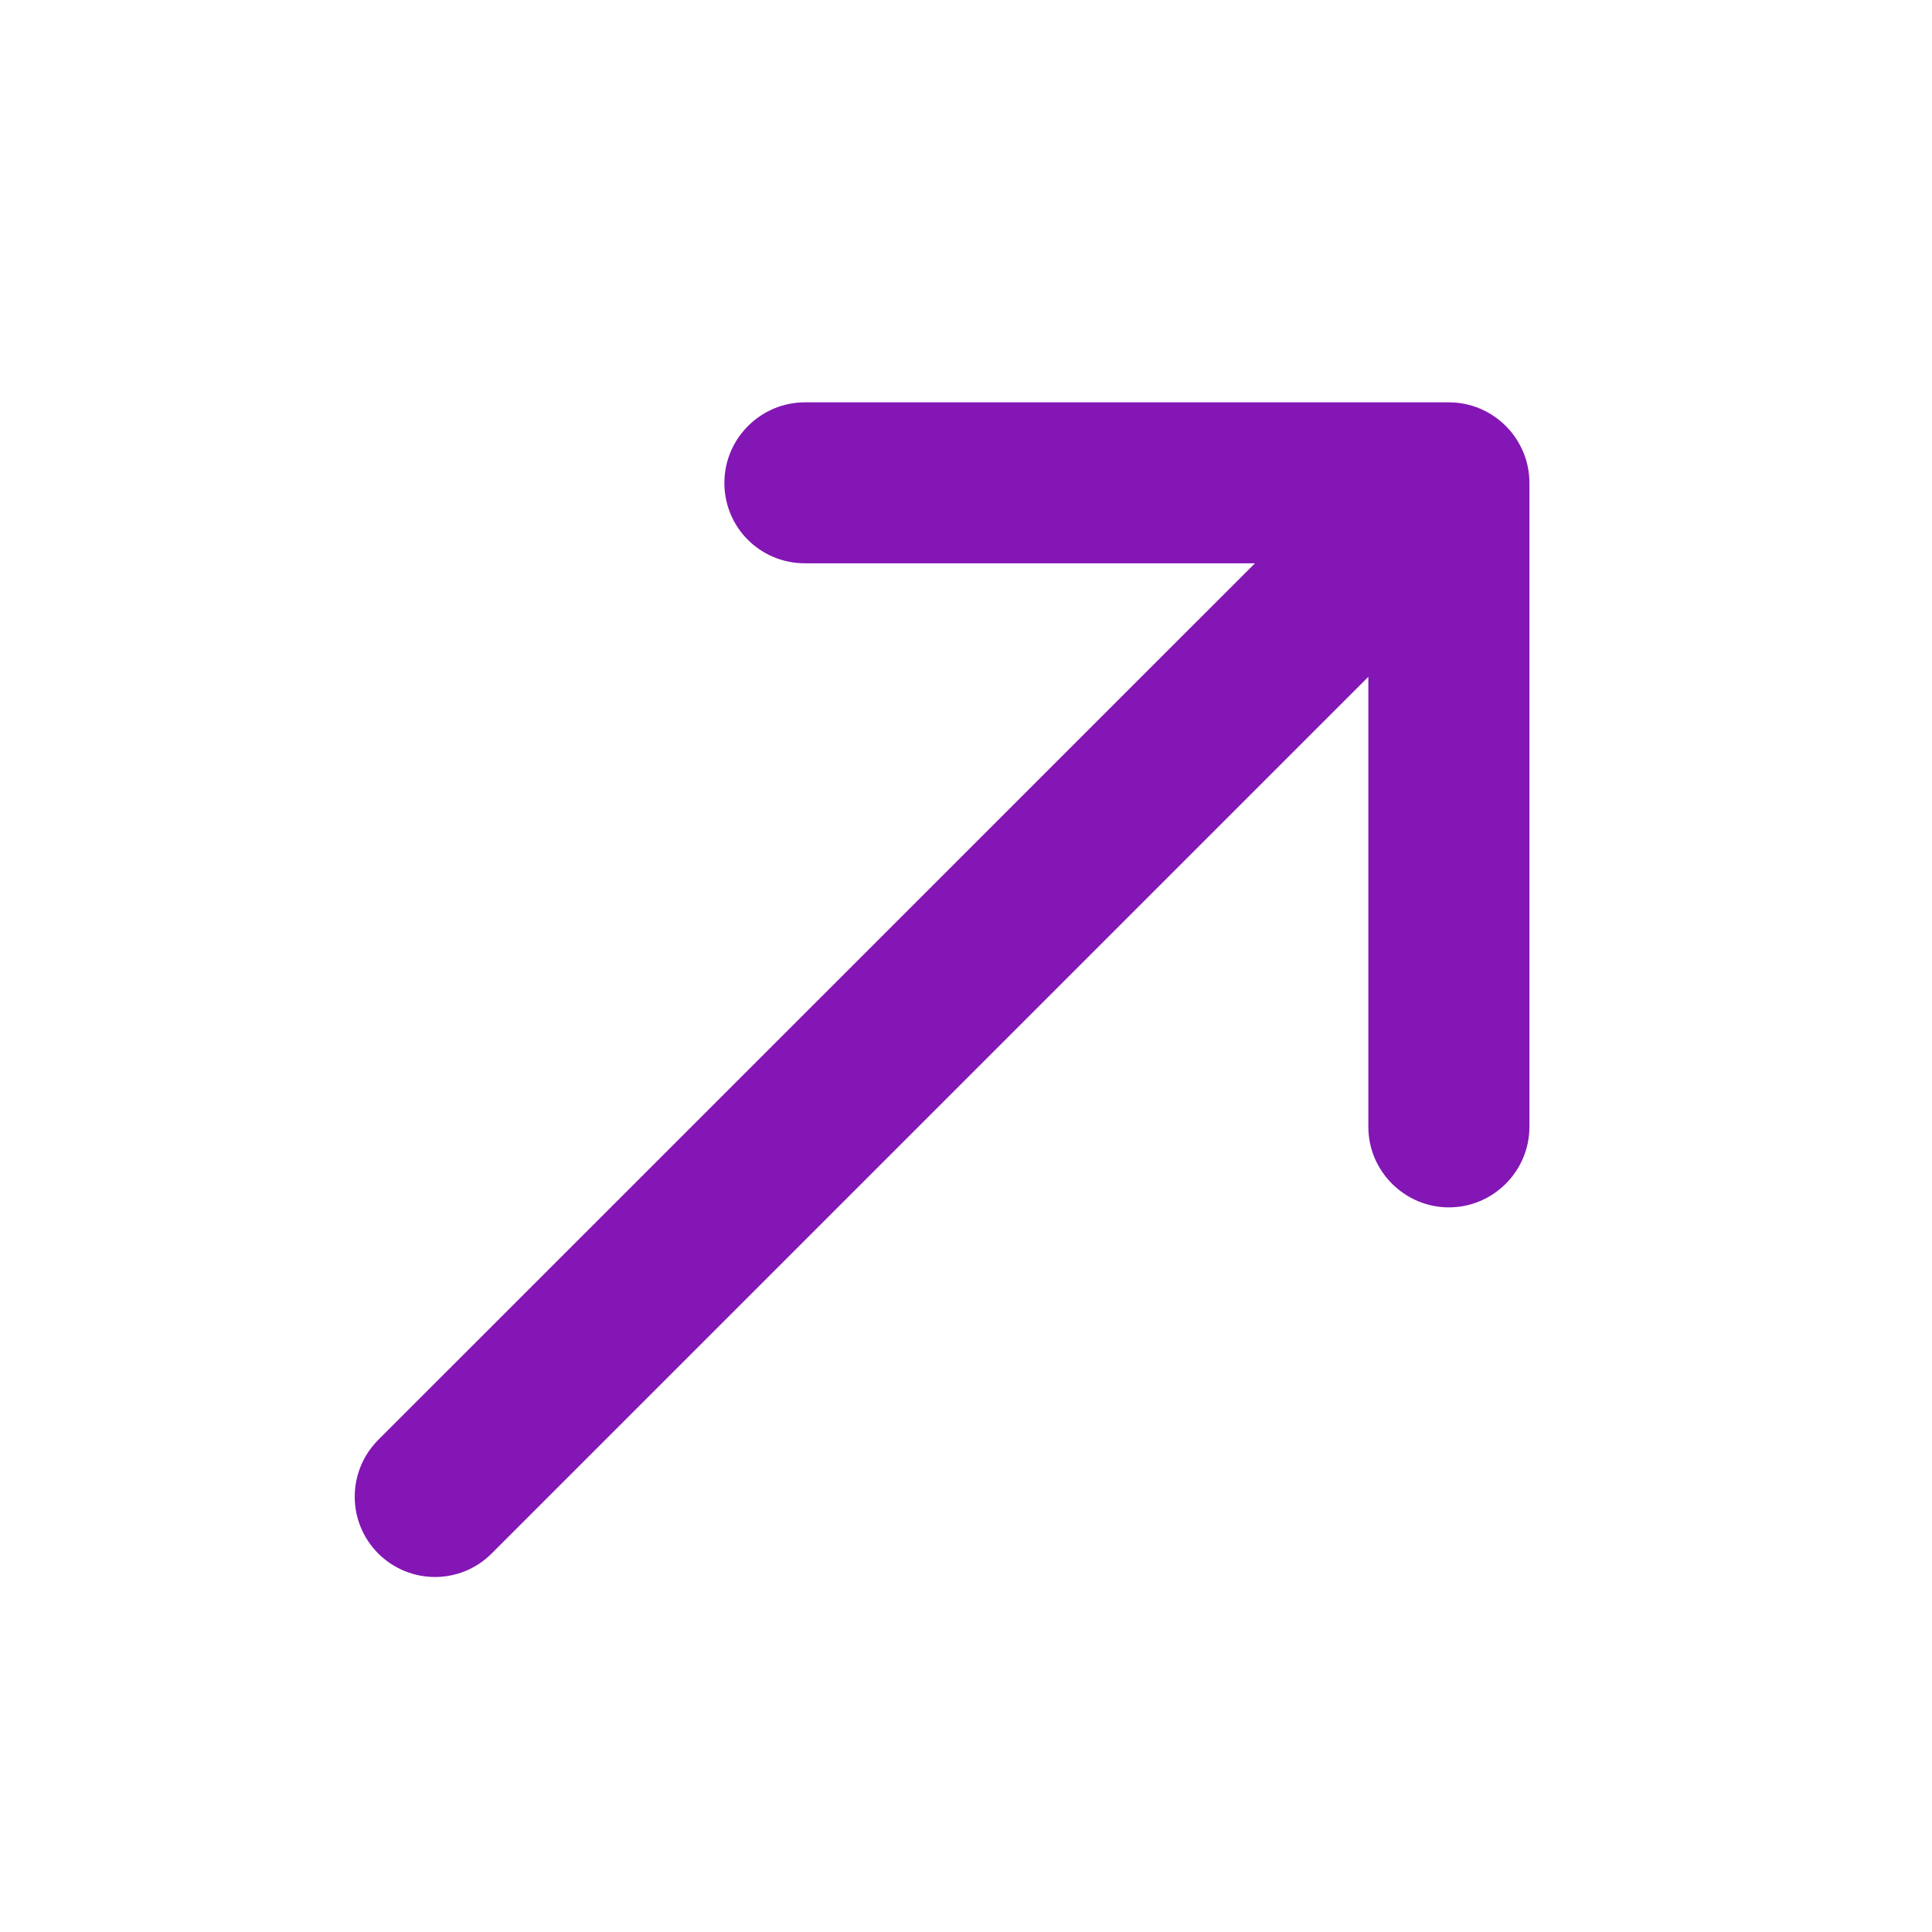 <svg width="16" height="16" viewBox="0 0 16 16" fill="none" xmlns="http://www.w3.org/2000/svg">
<path fill-rule="evenodd" clip-rule="evenodd" d="M5.999 3.999C5.999 4.372 6.299 4.665 6.666 4.665H10.393L3.132 11.925C2.873 12.185 2.873 12.605 3.132 12.865C3.393 13.125 3.812 13.125 4.072 12.865L11.332 5.605V9.332C11.332 9.699 11.633 9.999 11.999 9.999C12.366 9.999 12.666 9.699 12.666 9.332V3.999C12.666 3.632 12.366 3.332 11.999 3.332H6.666C6.299 3.332 5.999 3.632 5.999 3.999Z" fill="#8316B5"/>
</svg>
